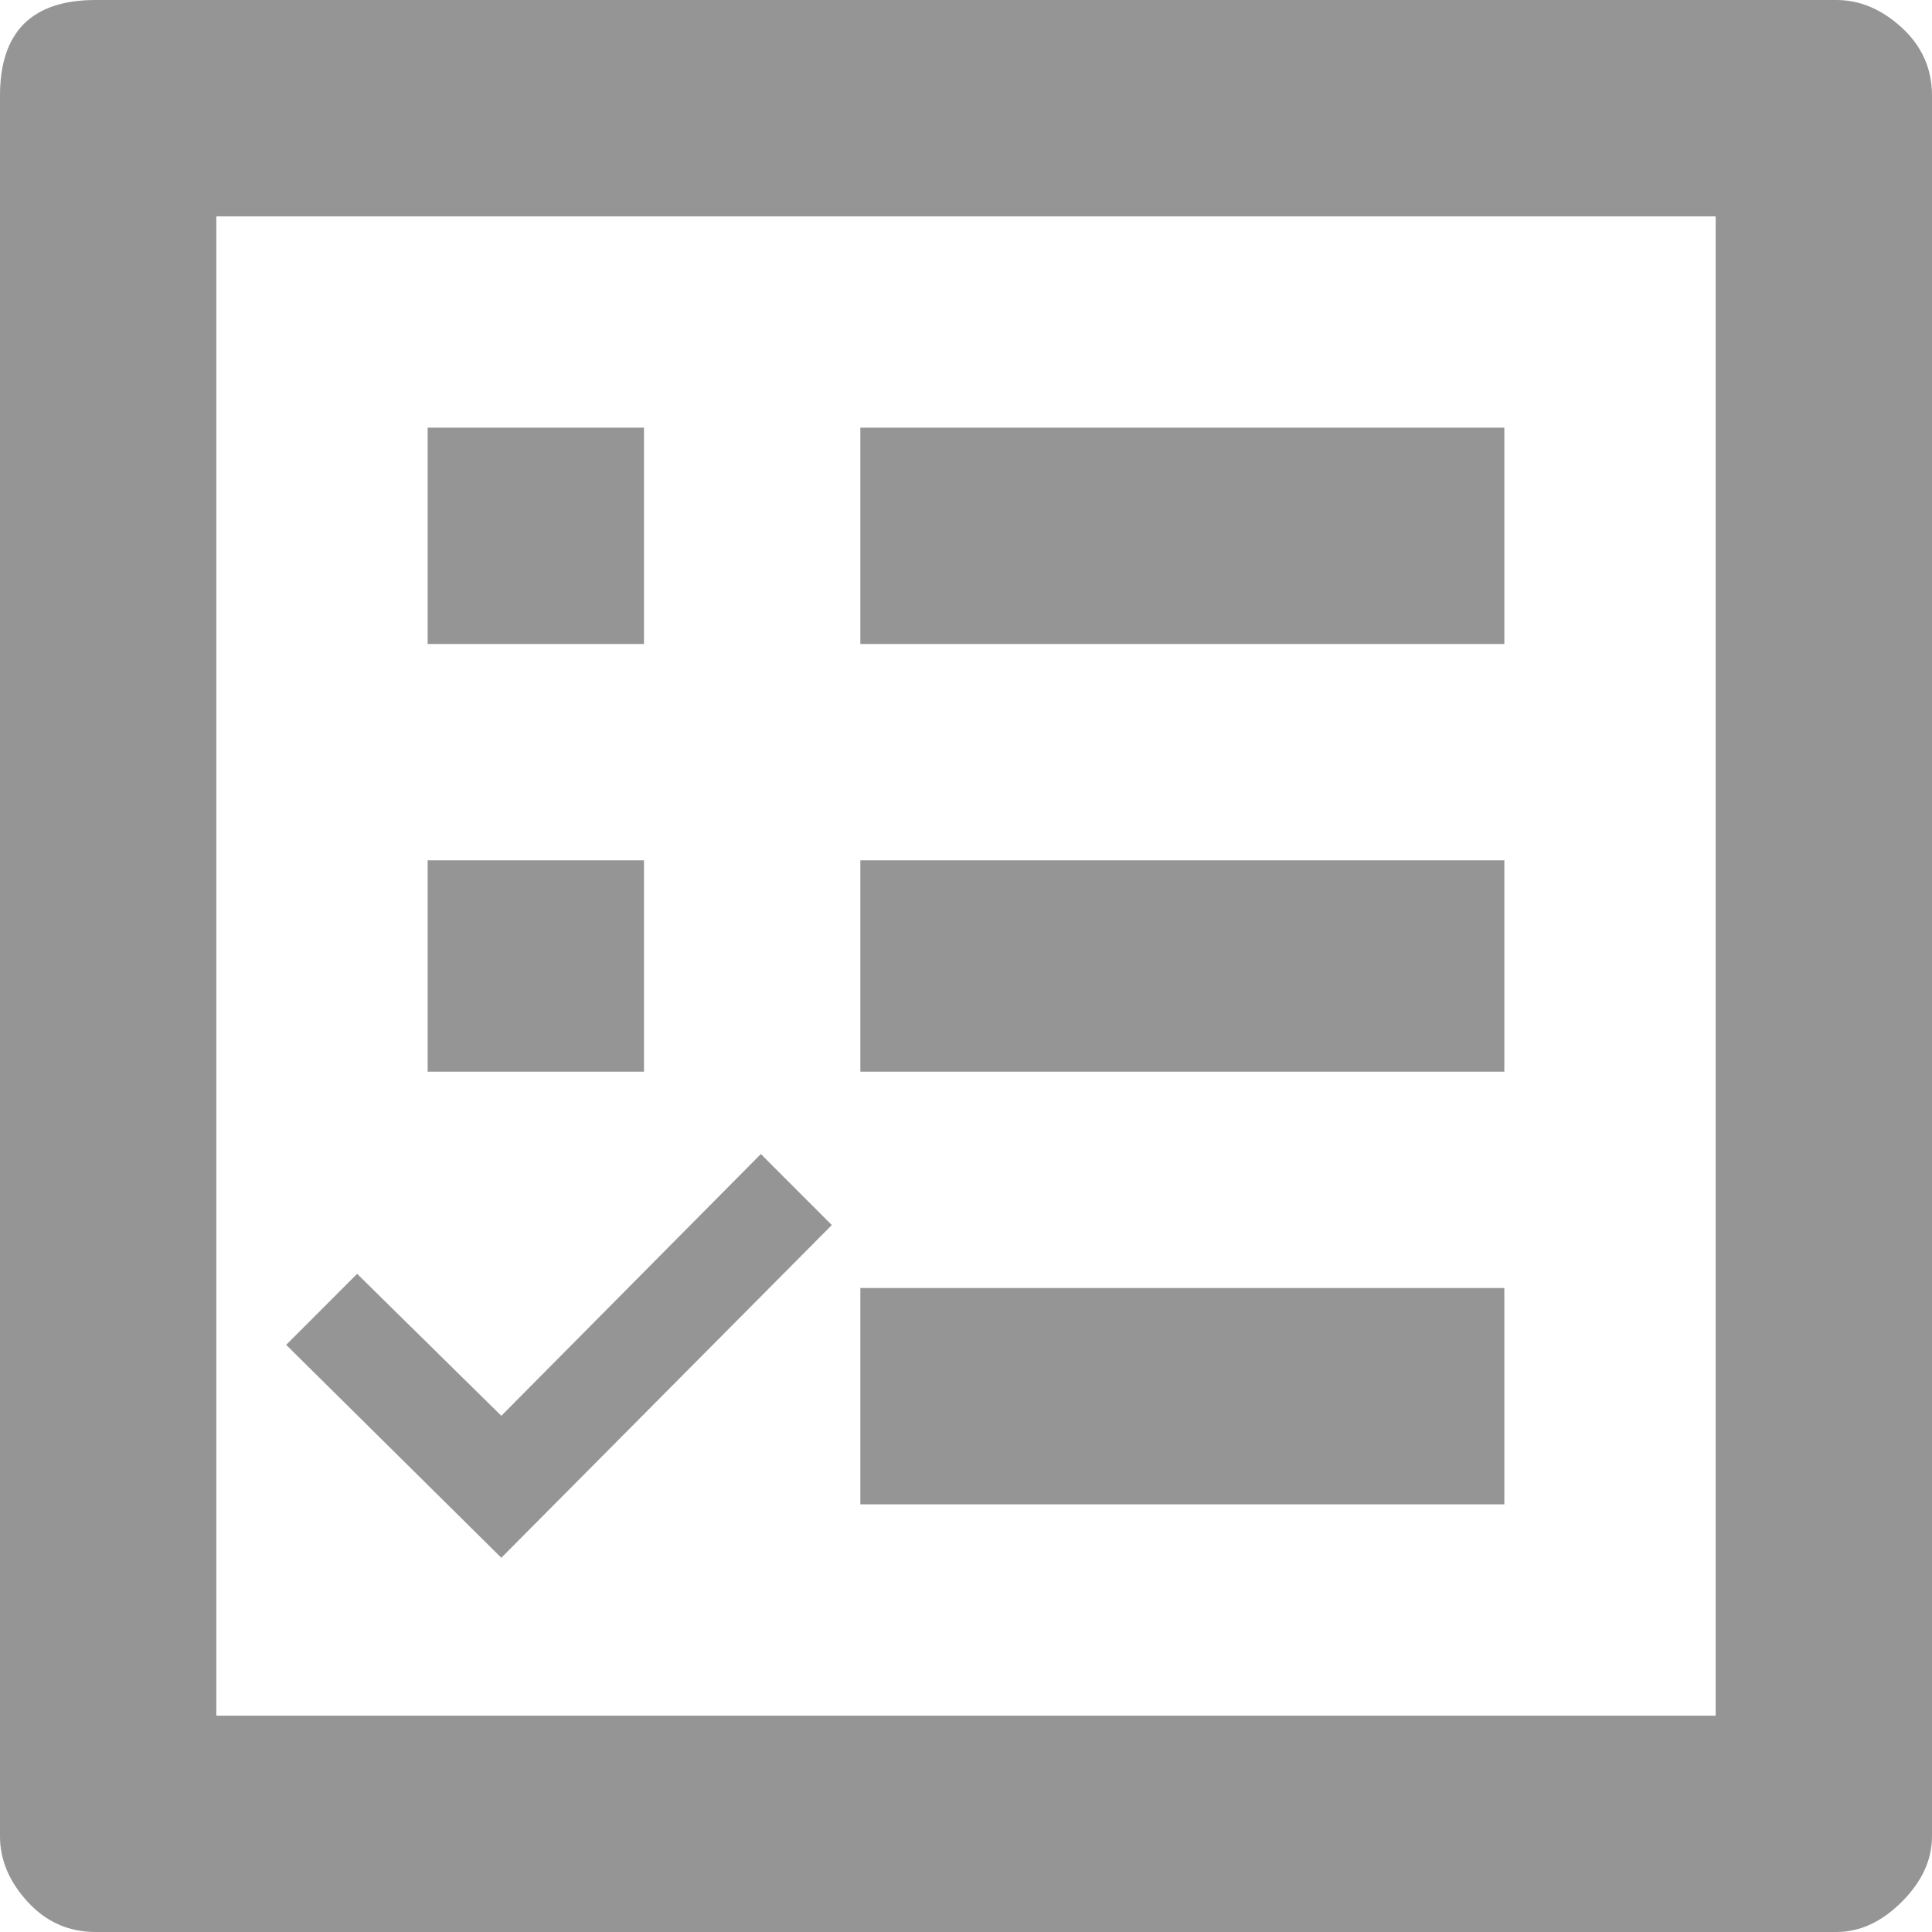 <?xml version="1.0" encoding="UTF-8" standalone="no"?>
<!DOCTYPE svg PUBLIC "-//W3C//DTD SVG 1.1//EN" "http://www.w3.org/Graphics/SVG/1.1/DTD/svg11.dtd">
<svg width="100%" height="100%" viewBox="0 0 24 24" version="1.1" xmlns="http://www.w3.org/2000/svg" xmlns:xlink="http://www.w3.org/1999/xlink" xml:space="preserve" xmlns:serif="http://www.serif.com/" style="fill-rule:evenodd;clip-rule:evenodd;stroke-linejoin:round;stroke-miterlimit:2;">
    <g transform="matrix(1,0,0,1,-1129,-308)">
        <g transform="matrix(1,0,0,1,705,275)">
            <g id="list_alt" transform="matrix(0.4,0,0,0.4,320.4,-267)">
                <path d="M316.031,810L261.969,810C261.135,810 260.432,809.688 259.859,809.063C259.286,808.438 259,807.76 259,807.031L259,752.969C259,750.99 259.99,750 261.969,750L316.031,750C316.76,750 317.437,750.286 318.062,750.859C318.687,751.432 319,752.135 319,752.969L319,807.031C319,807.76 318.687,808.438 318.062,809.063C317.437,809.688 316.76,810 316.031,810ZM312.281,756.719L265.719,756.719L265.719,803.281L312.281,803.281L312.281,756.719ZM272.281,776.719L279,776.719L279,783.281L272.281,783.281L272.281,776.719ZM272.281,763.281L279,763.281L279,770L272.281,770L272.281,763.281ZM285.719,790L305.719,790L305.719,796.719L285.719,796.719L285.719,790ZM285.719,776.719L305.719,776.719L305.719,783.281L285.719,783.281L285.719,776.719ZM285.719,763.281L305.719,763.281L305.719,770L285.719,770L285.719,763.281ZM282.629,785.84L284.833,788.045L274.569,798.378L267.887,791.765L270.091,789.56L274.569,793.969L282.629,785.84Z" style="fill:rgb(149,149,149);fill-rule:nonzero;"/>
            </g>
        </g>
    </g>
</svg>
